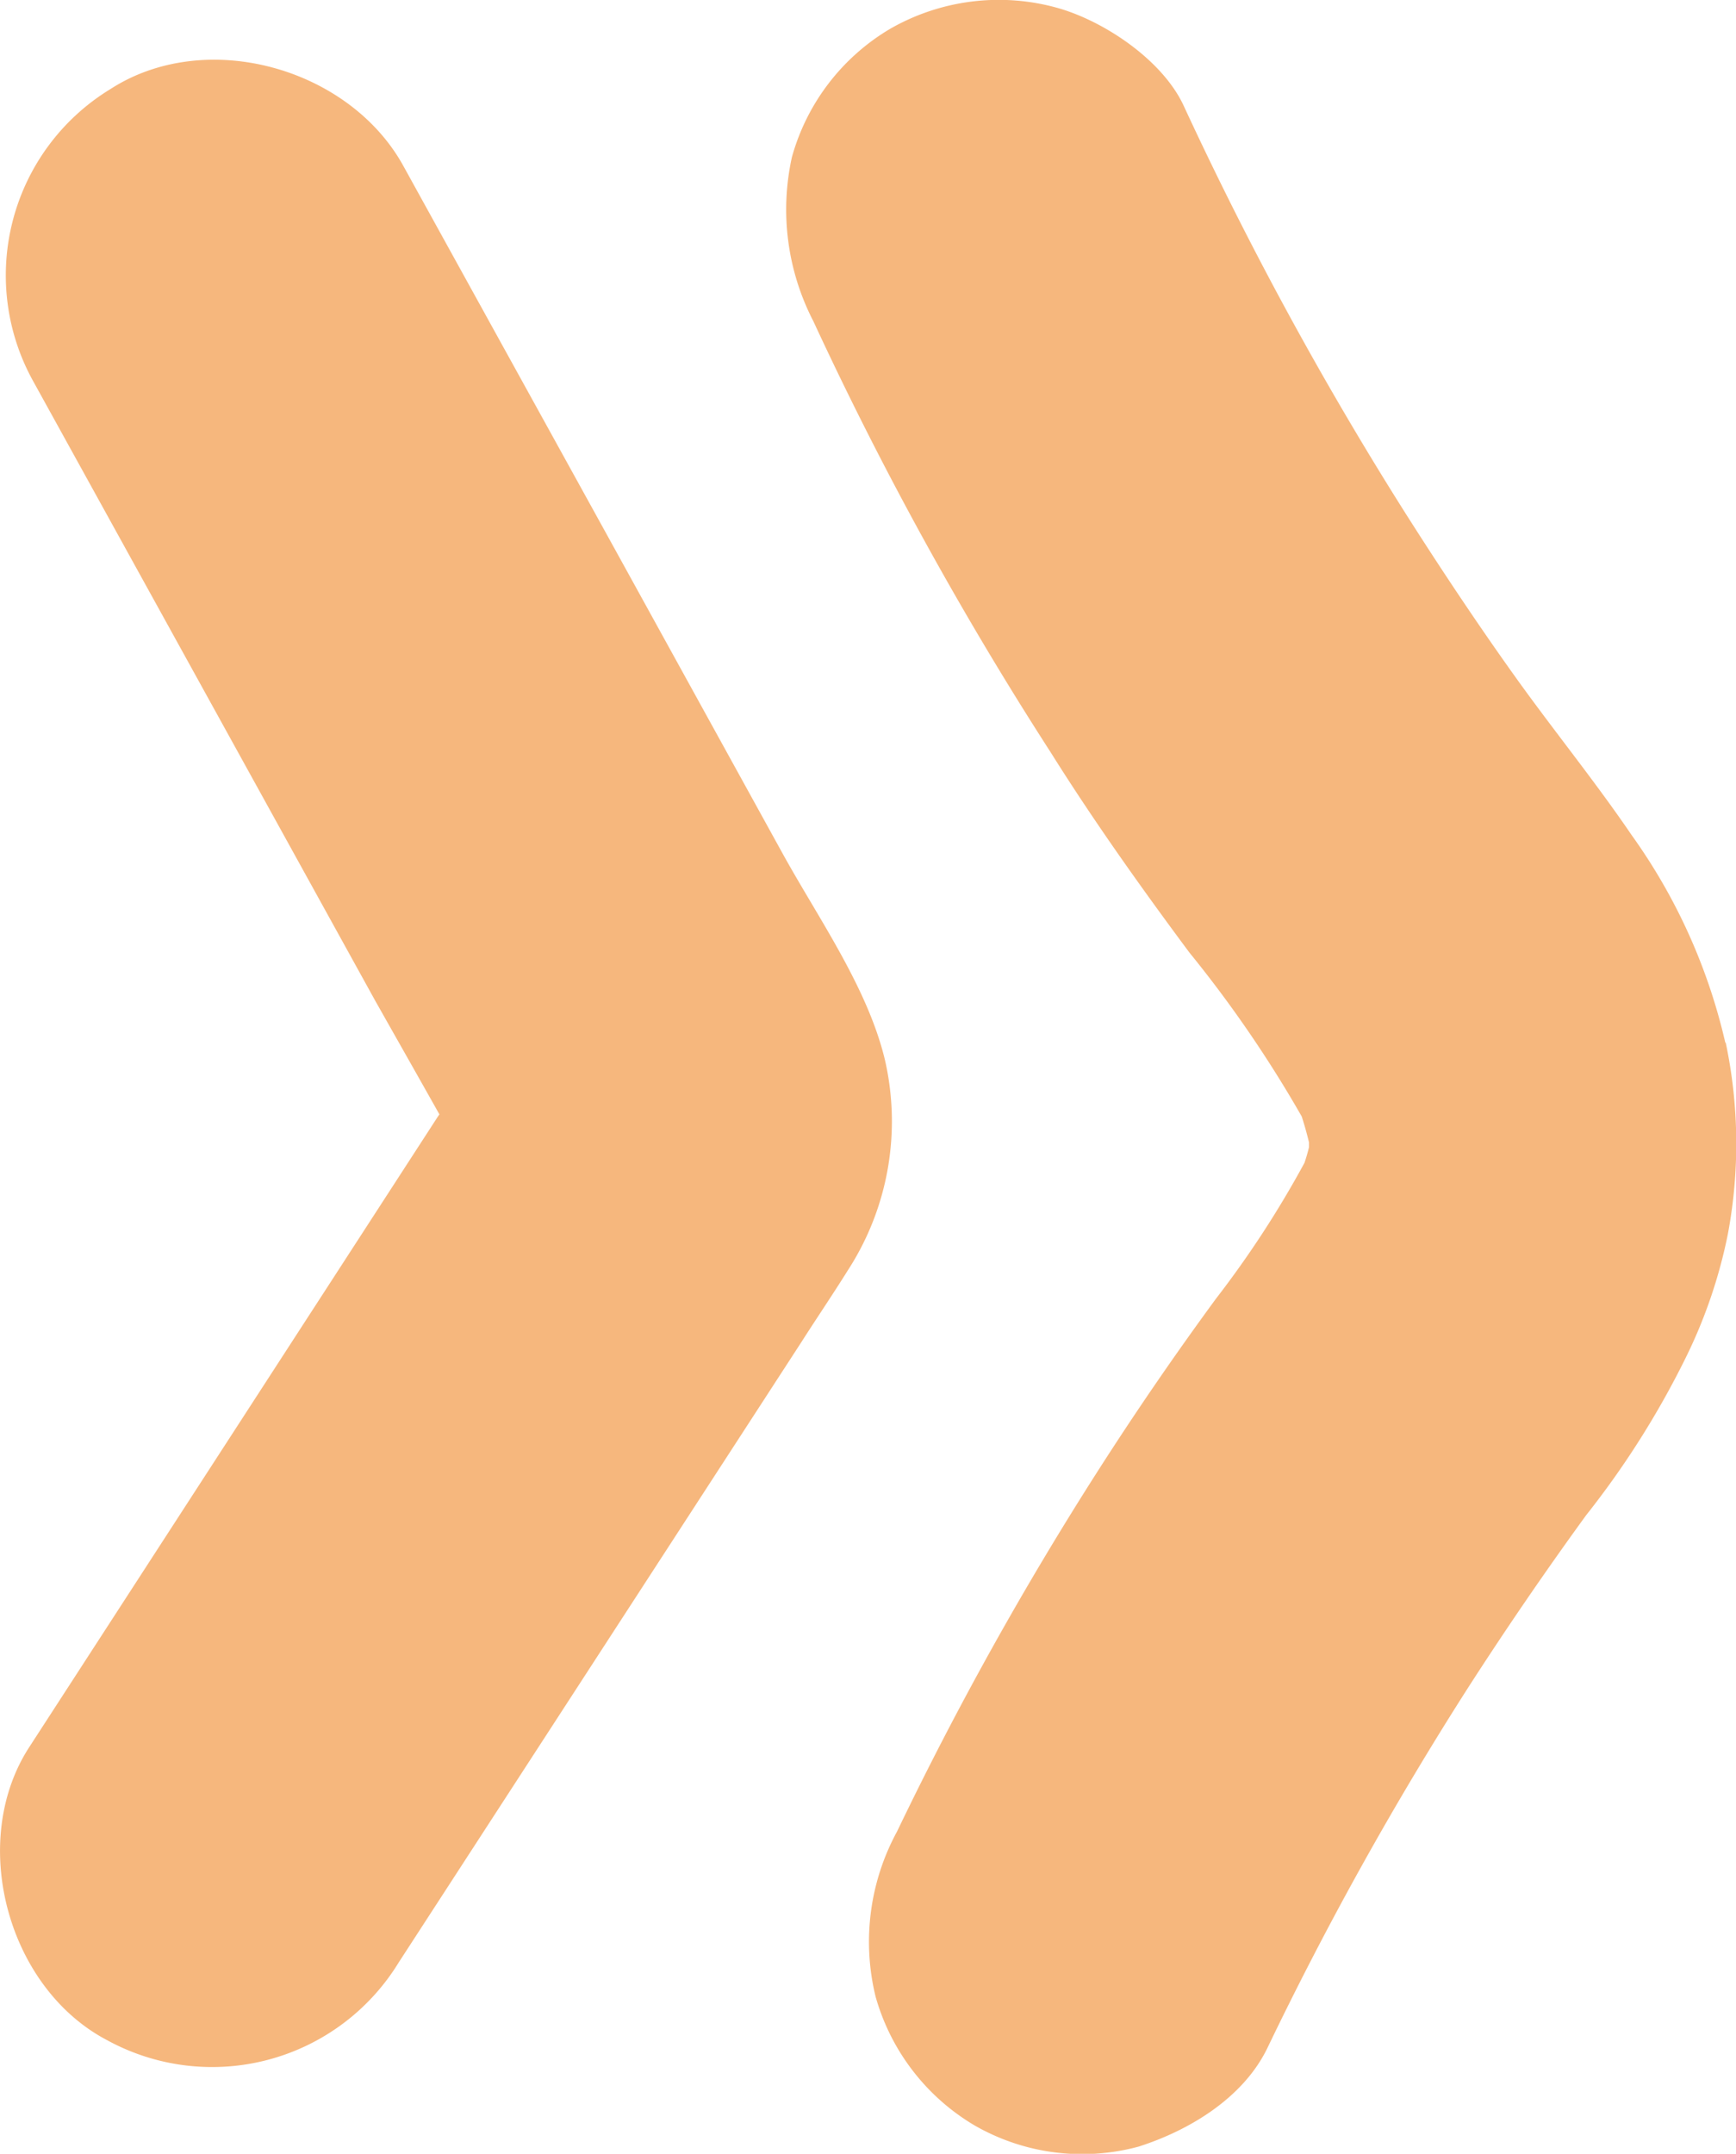 <?xml version="1.0" encoding="UTF-8"?> <svg xmlns="http://www.w3.org/2000/svg" id="Layer_1" data-name="Layer 1" viewBox="0 0 81.11 100.6"> <defs> <style>.cls-1{fill:#f6b77d;}</style> </defs> <title>right</title> <path class="cls-1" d="M39.61,59.34c-.7,1.12-1.44,2.21-2.15,3.32l-18.83,29A10.22,10.22,0,0,1,5,95.29C.33,92.84-1.49,86,1.37,81.6L12.26,64.8l5.51-8.5,2.69-4.15.07-.1c-1-1.78-2-3.54-3-5.31l-5.28-9.56L1.57,17.84A10.19,10.19,0,0,1,5.16,4.16c4.46-2.88,11.15-1,13.68,3.58l9.48,17.17,8.27,15c1.66,3,3.94,6.22,4.75,9.57A12.8,12.8,0,0,1,39.61,59.34Zm41-10.64A27,27,0,0,0,76.23,39c-1.71-2.51-3.63-4.87-5.4-7.34S67.2,26.4,65.5,23.71A166.92,166.92,0,0,1,55.3,4.93c-1-2.15-3.78-4-6-4.59a10.2,10.2,0,0,0-7.7,1,10.1,10.1,0,0,0-4.6,6A11.35,11.35,0,0,0,38,15,165.74,165.74,0,0,0,49.09,35.14c2,3.19,4.22,6.31,6.48,9.35a56.76,56.76,0,0,1,5.25,7.66c.13.4.24.8.34,1.21,0,.07,0,.15,0,.22-.06.25-.13.49-.21.73a47.2,47.2,0,0,1-4.13,6.34q-2.87,3.91-5.49,8a159.34,159.34,0,0,0-9.42,16.9,10.77,10.77,0,0,0-1,7.71,10.2,10.2,0,0,0,4.6,6,10.08,10.08,0,0,0,7.7,1c2.37-.76,4.87-2.27,6-4.59a159.34,159.34,0,0,1,9.42-16.9q2.63-4.08,5.48-8a41.14,41.14,0,0,0,4.62-7.29,23.51,23.51,0,0,0,2-5.84A22.89,22.89,0,0,0,80.63,48.7Z"></path> </svg> 